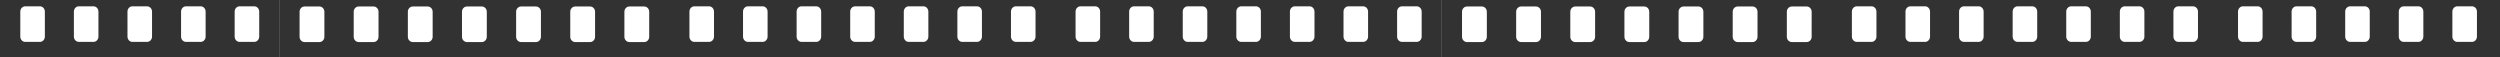 <svg width="1920" height="44" viewBox="0 0 1920 44" fill="none" xmlns="http://www.w3.org/2000/svg">
<path opacity="0.82" d="M-369.02 43.855H-365.788V43.858H-360.742V43.855H-342.104V43.858H-329.596V43.855H-327.157V43.858H-322.111V43.855H-281.544V43.858H-276.498V43.855H-272.725V43.858H-267.678V43.855H-263.903V43.858H-258.856V43.855H-255.082V43.858H-250.035V43.855H-246.26V43.858H-241.214V43.855H-237.437V43.858H-232.391V43.855H-228.615V43.858H-223.569V43.855H-191.737V43.858H-186.691V43.855H-183.868V43.858H-178.822V43.855H-175.909V43.858H-170.863V43.855H-135.312V43.858H-130.266V43.855H-127.348V43.858H-122.302V43.855H-119.387V43.858H-111.257V43.855H-97.47V43.858H-91.968V43.855H-87.599V43.858H-82.097V43.855H-77.522V43.858H-72.476V43.855H-69.244V43.858H-64.198V43.855H-45.556V43.858H-33.047V43.855H-30.611V43.858H-25.564V43.855H14.999V43.858H20.046V43.855H23.82V43.858H28.867V43.855H32.642V43.858H37.691V43.855H41.467V43.858H46.513V43.855H50.288V43.858H55.334V43.855H59.11V43.858H64.157V43.855H67.932V43.858H72.978V43.855H104.812V43.858H109.857V43.855H112.677V43.858H117.723V43.855H120.639V43.858H125.685V43.855H161.235V43.858H166.282V43.855H169.194V43.858H174.241V43.855H177.156V43.858H185.286V43.855H199.076V43.858H204.577V43.855H208.948V43.858H214.45V43.855H214.453V0H-378.644V43.855H-374.066V43.858H-369.02V43.855ZM514.12 43.855H518.691V43.858H523.738V43.855H526.97V43.858H532.016V43.855H550.654V43.858H563.162V43.855H565.601V43.858H570.646V43.855H611.214V43.858H616.26V43.855H620.034V43.858H625.08V43.855H628.854V43.858H633.901V43.855H637.677V43.858H642.723V43.855H646.498V43.858H651.544V43.855H655.321V43.858H660.367V43.855H664.143V43.858H669.188V43.855H701.021V43.858H706.067V43.855H708.89V43.858H713.936V43.855H716.849V43.858H721.895V43.855H757.445V43.858H762.492V43.855H765.41V43.858H770.456V43.855H773.371V43.858H781.501V43.855H795.288V43.858H800.79V43.855H805.159V43.858H810.661V43.855H815.236V43.858H820.282V43.855H823.514V43.858H828.561V43.855H847.203V43.858H859.712V43.855H862.147V43.858H867.194V43.855H907.758V43.858H912.805V43.855H916.58V43.858H921.626V43.855H925.401V43.858H930.45V43.855H934.226V43.858H939.271V43.855H943.047V43.858H948.093V43.855H951.87V43.858H956.916V43.855H960.69V43.858H965.737V43.855H997.57V43.858H1002.62V43.855H1005.44V43.858H1010.48V43.855H1013.4V43.858H1018.44V43.855H1053.99V43.858H1059.04V43.855H1061.95V43.858H1067V43.855H1069.92V43.858H1078.04V43.855H1091.83V43.858H1097.34V43.855H1101.71V43.858H1107.21V43.855H1107.21V0H214.545V44H514.12V43.855ZM1406.88 0H1107.3V44H1406.88V0ZM1416.5 43.855H1419.73V43.858H1424.78V43.855H1443.42V43.858H1455.93V43.855H1458.37V43.858H1463.41V43.855H1503.98V43.858H1509.02V43.855H1512.8V43.858H1517.84V43.855H1521.62V43.858H1526.67V43.855H1530.44V43.858H1535.49V43.855H1539.26V43.858H1544.31V43.855H1548.09V43.858H1553.13V43.855H1556.91V43.858H1561.95V43.855H1593.78V43.858H1598.83V43.855H1601.65V43.858H1606.7V43.855H1609.61V43.858H1614.66V43.855H1650.21V43.858H1655.26V43.855H1658.17V43.858H1663.22V43.855H1666.14V43.858H1674.27V43.855H1688.05V43.858H1693.55V43.855H1697.92V43.858H1703.42V43.855H1708V43.858H1713.05V43.855H1716.28V43.858H1721.32V43.855H1739.97V43.858H1752.47V43.855H1754.91V43.858H1759.96V43.855H1800.52V43.858H1805.57V43.855H1809.34V43.858H1814.39V43.855H1818.16V43.858H1823.21V43.855H1826.99V43.858H1832.04V43.855H1835.81V43.858H1840.86V43.855H1844.63V43.858H1849.68V43.855H1853.45V43.858H1858.5V43.855H1890.33V43.858H1895.38V43.855H1898.2V43.858H1903.25V43.855H1906.16V43.858H1911.21V43.855H1946.76V43.858H1951.8V43.855H1954.72V43.858H1959.76V43.855H1962.68V43.858H1970.81V43.855H1984.6V43.858H1990.1V43.855H1994.47V43.858H1999.97V43.855H1999.98V0H1406.88V43.855H1411.46V43.858H1416.5V43.855ZM2299.64 0H2000.07V44H2299.64V0ZM-318.327 32.168C-320.409 32.168 -322.116 30.358 -322.116 28.139V24.535H-322.111V15.232H-322.116V8.884C-322.116 6.667 -320.409 4.855 -318.327 4.854H-307.041C-304.96 4.855 -303.253 6.665 -303.253 8.884V28.139C-303.253 30.355 -304.96 32.168 -307.041 32.168H-318.327ZM-277.167 32.168C-279.251 32.168 -280.956 30.358 -280.956 28.139V24.535H-280.952V15.232H-280.956V8.884C-280.956 6.667 -279.254 4.854 -277.167 4.854H-265.888C-263.803 4.854 -262.099 6.664 -262.099 8.884V28.139C-262.099 30.355 -263.801 32.168 -265.888 32.168H-277.167ZM-236.011 32.168C-238.095 32.168 -239.802 30.358 -239.802 28.139V24.535H-239.799V15.232H-239.802V8.884C-239.802 6.667 -238.095 4.855 -236.011 4.854H-224.73C-222.649 4.854 -220.941 6.664 -220.941 8.884V28.139C-220.942 30.355 -222.649 32.168 -224.73 32.168H-236.011ZM-194.854 32.168C-196.938 32.168 -198.642 30.358 -198.643 28.139V24.535H-198.642V15.232H-198.643V8.884C-198.643 6.667 -196.94 4.854 -194.854 4.854H-183.573C-181.489 4.855 -179.782 6.664 -179.782 8.884V28.139C-179.782 30.355 -181.489 32.168 -183.573 32.168H-194.854ZM-153.696 32.168C-155.78 32.168 -157.488 30.358 -157.488 28.139V24.535H-157.487L-157.488 15.232V8.884C-157.488 6.667 -155.781 4.854 -153.696 4.854H-142.417C-140.333 4.854 -138.628 6.664 -138.628 8.884V15.232H-138.63V24.535H-138.628V28.139C-138.628 30.355 -140.33 32.168 -142.417 32.168H-153.696ZM-112.543 32.168C-114.627 32.168 -116.331 30.358 -116.331 28.139V8.884C-116.331 6.667 -114.63 4.855 -112.543 4.854H-101.263C-99.178 4.854 -97.471 6.664 -97.471 8.884V28.139C-97.471 30.355 -99.179 32.168 -101.263 32.168H-112.543ZM-21.779 32.168C-23.86 32.168 -25.567 30.358 -25.567 28.139V24.535H-25.564V15.232H-25.567V8.884C-25.567 6.667 -23.861 4.855 -21.779 4.854H-10.493C-8.412 4.855 -6.704 6.664 -6.704 8.884V15.232H-6.705V24.535H-6.704V28.139C-6.704 30.355 -8.412 32.168 -10.493 32.168H-21.779ZM19.381 32.168C17.297 32.168 15.592 30.358 15.592 28.139V24.535H15.594V15.232H15.592V8.884C15.592 6.667 17.294 4.854 19.381 4.854H30.661C32.745 4.855 34.449 6.664 34.449 8.884V15.232H34.448V24.535H34.449V28.139C34.449 30.355 32.748 32.168 30.661 32.168H19.381ZM60.537 32.168C58.453 32.168 56.746 30.358 56.746 28.139V24.535H56.747V15.232H56.746V8.884C56.746 6.667 58.453 4.855 60.537 4.854H71.817C73.899 4.854 75.606 6.664 75.606 8.884V28.139C75.606 30.355 73.899 32.168 71.817 32.168H60.537ZM101.691 32.168C99.608 32.168 97.904 30.358 97.903 28.139V24.535H97.906V15.232H97.903V8.884C97.903 6.667 99.605 4.855 101.691 4.854H112.972C115.056 4.854 116.764 6.664 116.764 8.884V28.139C116.763 30.355 115.056 32.168 112.972 32.168H101.691ZM142.849 32.168C140.765 32.168 139.058 30.358 139.058 28.139V24.535H139.06V15.232H139.058V8.884C139.058 6.667 140.764 4.855 142.849 4.854H154.129C156.213 4.854 157.918 6.664 157.918 8.884V28.139C157.918 30.355 156.216 32.168 154.129 32.168H142.849ZM184.006 32.168C181.922 32.168 180.217 30.358 180.217 28.139V24.535H180.218L180.217 15.232V8.884C180.217 6.667 181.919 4.854 184.006 4.854H195.286C197.37 4.855 199.077 6.665 199.077 8.884V28.139C199.077 30.355 197.37 32.168 195.286 32.168H184.006ZM574.431 32.168C572.349 32.168 570.643 30.358 570.643 28.139V24.535H570.646V15.232H570.643V8.884C570.643 6.667 572.349 4.855 574.431 4.854H585.717C587.798 4.855 589.506 6.664 589.506 8.884V28.139C589.506 30.355 587.798 32.168 585.717 32.168H574.431ZM615.591 32.168C613.507 32.168 611.802 30.358 611.802 28.139V24.535H611.806V15.232H611.802V8.884C611.802 6.667 613.504 4.854 615.591 4.854H626.871C628.955 4.855 630.659 6.664 630.659 8.884V28.139C630.659 30.355 628.958 32.168 626.871 32.168H615.591ZM656.748 32.168C654.664 32.168 652.956 30.358 652.956 28.139V24.535H652.959V15.232H652.956V8.884C652.956 6.667 654.664 4.854 656.748 4.854H668.027C670.109 4.854 671.816 6.664 671.816 8.884V28.139C671.816 30.355 670.109 32.168 668.027 32.168H656.748ZM697.904 32.168C695.82 32.168 694.115 30.358 694.115 28.139V24.535H694.116V15.232H694.115V8.884C694.115 6.667 695.818 4.855 697.904 4.854H709.185C711.269 4.854 712.977 6.664 712.977 8.884V28.139C712.976 30.355 711.269 32.168 709.185 32.168H697.904ZM739.062 32.168C736.977 32.168 735.27 30.358 735.27 28.139V24.535H735.271L735.27 15.232V8.884C735.27 6.667 736.977 4.854 739.062 4.854H750.342C752.426 4.855 754.131 6.664 754.131 8.884V15.232H754.128V24.535H754.131V28.139C754.131 30.355 752.428 32.168 750.342 32.168H739.062ZM780.216 32.168C778.132 32.168 776.427 30.358 776.427 28.139V8.884C776.427 6.667 778.129 4.854 780.216 4.854H791.496C793.58 4.855 795.287 6.664 795.287 8.884V28.139C795.287 30.355 793.58 32.168 791.496 32.168H780.216ZM870.979 32.168C868.898 32.168 867.191 30.358 867.19 28.139V24.535H867.194V15.232H867.19V8.884C867.19 6.667 868.898 4.855 870.979 4.854H882.266C884.347 4.855 886.054 6.664 886.054 8.884V28.139C886.053 30.355 884.347 32.168 882.266 32.168H870.979ZM912.14 32.168C910.056 32.168 908.351 30.358 908.351 28.139V24.535H908.354V15.232H908.351V8.884C908.351 6.667 910.053 4.854 912.14 4.854H923.42C925.504 4.855 927.208 6.664 927.208 8.884V15.232H927.207V24.535H927.208V28.139C927.208 30.355 925.507 32.168 923.42 32.168H912.14ZM953.296 32.168C951.212 32.168 949.505 30.358 949.505 28.139V24.535H949.506V15.232H949.505V8.884C949.505 6.667 951.212 4.855 953.296 4.854H964.576C966.658 4.854 968.365 6.664 968.365 8.884V28.139C968.365 30.355 966.658 32.168 964.576 32.168H953.296ZM994.45 32.168C992.366 32.168 990.661 30.358 990.661 28.139V24.535H990.665V15.232H990.661V8.884C990.661 6.667 992.363 4.855 994.45 4.854H1005.73C1007.81 4.854 1009.52 6.664 1009.52 8.884V28.139C1009.52 30.355 1007.81 32.168 1005.73 32.168H994.45ZM1035.61 32.168C1033.52 32.168 1031.82 30.358 1031.82 28.139V24.535H1031.82V15.232H1031.82V8.884C1031.82 6.667 1033.52 4.854 1035.61 4.854H1046.89C1048.97 4.855 1050.68 6.664 1050.68 8.884V28.139C1050.68 30.355 1048.97 32.168 1046.89 32.168H1035.61ZM1076.76 32.168C1074.68 32.168 1072.98 30.358 1072.98 28.139V24.535H1072.98V15.232H1072.98V8.884C1072.98 6.667 1074.68 4.854 1076.76 4.854H1088.04C1090.13 4.854 1091.84 6.664 1091.84 8.884V28.139C1091.84 30.355 1090.13 32.168 1088.04 32.168H1076.76ZM1467.2 32.168C1465.11 32.168 1463.41 30.358 1463.41 28.139V24.535H1463.41V15.232H1463.41V8.884C1463.41 6.667 1465.11 4.854 1467.2 4.854H1478.48C1480.56 4.854 1482.27 6.664 1482.27 8.884V28.139C1482.27 30.355 1480.56 32.168 1478.48 32.168H1467.2ZM1508.35 32.168C1506.27 32.168 1504.57 30.358 1504.57 28.139V24.535H1504.57V15.232H1504.57V8.884C1504.57 6.667 1506.27 4.855 1508.35 4.854H1519.63C1521.72 4.854 1523.42 6.664 1523.42 8.884V28.139C1523.42 30.355 1521.72 32.168 1519.63 32.168H1508.35ZM1549.51 32.168C1547.43 32.168 1545.72 30.358 1545.72 28.139V24.535H1545.72V15.232H1545.72V8.884C1545.72 6.667 1547.43 4.854 1549.51 4.854H1560.79C1562.87 4.855 1564.58 6.664 1564.58 8.884V28.139C1564.58 30.355 1562.87 32.168 1560.79 32.168H1549.51ZM1590.67 32.168C1588.58 32.168 1586.88 30.358 1586.88 28.139V24.535H1586.88L1586.88 15.232V8.884C1586.88 6.667 1588.58 4.854 1590.67 4.854H1601.95C1604.03 4.854 1605.74 6.664 1605.74 8.884V28.139C1605.74 30.355 1604.03 32.168 1601.95 32.168H1590.67ZM1631.83 32.168C1629.74 32.168 1628.03 30.358 1628.03 28.139V24.535H1628.04L1628.03 15.232V8.884C1628.03 6.667 1629.74 4.855 1631.83 4.854H1643.11C1645.19 4.854 1646.89 6.664 1646.89 8.884V15.232H1646.89V24.535H1646.89V28.139C1646.89 30.355 1645.19 32.168 1643.11 32.168H1631.83ZM1672.98 32.168C1670.9 32.168 1669.19 30.358 1669.19 28.139V24.535H1669.19L1669.19 15.232V8.884C1669.19 6.667 1670.89 4.855 1672.98 4.854H1684.26C1686.34 4.855 1688.05 6.664 1688.05 8.884V28.139C1688.05 30.355 1686.34 32.168 1684.26 32.168H1672.98ZM1763.74 32.168C1761.66 32.168 1759.95 30.358 1759.95 28.139V24.535H1759.96V15.232H1759.95V8.884C1759.95 6.667 1761.66 4.855 1763.74 4.854H1775.03C1777.11 4.855 1778.82 6.665 1778.82 8.884V15.232H1778.82V24.535H1778.82V28.139C1778.82 30.355 1777.11 32.168 1775.03 32.168H1763.74ZM1804.9 32.168C1802.82 32.168 1801.11 30.358 1801.11 28.139V24.535H1801.12V15.232H1801.11V8.884C1801.11 6.667 1802.82 4.855 1804.9 4.854H1816.18C1818.27 4.854 1819.97 6.664 1819.97 8.884V15.232H1819.97V24.535H1819.97V28.139C1819.97 30.355 1818.27 32.168 1816.18 32.168H1804.9ZM1846.06 32.168C1843.98 32.168 1842.27 30.358 1842.27 28.139V8.884C1842.27 6.667 1843.98 4.855 1846.06 4.854H1857.34C1859.42 4.855 1861.13 6.664 1861.13 8.884V15.232H1861.13V24.535H1861.13V28.139C1861.13 30.355 1859.42 32.168 1857.34 32.168H1846.06ZM1887.21 32.168C1885.13 32.168 1883.43 30.358 1883.42 28.139V24.535H1883.43V15.232H1883.42V8.884C1883.42 6.667 1885.13 4.855 1887.21 4.854H1898.49C1900.58 4.855 1902.29 6.664 1902.29 8.884V28.139C1902.28 30.355 1900.58 32.168 1898.49 32.168H1887.21ZM1928.37 32.168C1926.29 32.168 1924.58 30.358 1924.58 28.139V24.535H1924.58V15.232H1924.58V8.884C1924.58 6.667 1926.29 4.854 1928.37 4.854H1939.65C1941.74 4.855 1943.44 6.664 1943.44 8.884V28.139C1943.44 30.355 1941.74 32.168 1939.65 32.168H1928.37ZM1969.53 32.168C1967.44 32.168 1965.74 30.358 1965.74 28.139V8.884C1965.74 6.667 1967.44 4.855 1969.53 4.854H1980.81C1982.89 4.854 1984.6 6.664 1984.6 8.884V28.139C1984.6 30.355 1982.89 32.168 1980.81 32.168H1969.53ZM-359.479 32.17C-361.563 32.17 -363.271 30.36 -363.271 28.141V24.535H-363.27V15.232H-363.271V8.887C-363.271 6.67 -361.563 4.856 -359.479 4.856H-348.198C-346.114 4.857 -344.409 6.667 -344.409 8.887V15.232H-344.41V24.535H-344.409V28.141C-344.409 30.357 -346.111 32.17 -348.198 32.17H-359.479ZM-62.934 32.17C-65.018 32.17 -66.725 30.36 -66.725 28.141V8.887C-66.725 6.67 -65.018 4.857 -62.934 4.856H-51.653C-49.569 4.856 -47.864 6.667 -47.864 8.887V28.141C-47.864 30.357 -49.566 32.17 -51.653 32.17H-62.934ZM533.279 32.17C531.195 32.17 529.488 30.36 529.488 28.141V24.535H529.489L529.488 15.232V8.887C529.488 6.67 531.195 4.857 533.279 4.856H544.56C546.644 4.856 548.349 6.667 548.349 8.887V15.232H548.348V24.535H548.349V28.141C548.349 30.357 546.646 32.17 544.56 32.17H533.279ZM829.825 32.17C827.741 32.17 826.034 30.36 826.034 28.141V8.887C826.034 6.67 827.741 4.857 829.825 4.856H841.105C843.19 4.856 844.895 6.667 844.895 8.887V28.141C844.895 30.357 843.192 32.17 841.105 32.17H829.825ZM1426.04 32.17C1423.96 32.17 1422.25 30.36 1422.25 28.141V24.535H1422.25V15.232H1422.25V8.887C1422.25 6.67 1423.96 4.856 1426.04 4.856H1437.32C1439.41 4.857 1441.11 6.667 1441.11 8.887V28.141C1441.11 30.357 1439.41 32.17 1437.32 32.17H1426.04ZM1722.59 32.17C1720.5 32.17 1718.8 30.36 1718.8 28.141V8.887C1718.8 6.67 1720.5 4.857 1722.59 4.856H1733.87C1735.95 4.856 1737.66 6.667 1737.66 8.887V28.141C1737.66 30.357 1735.96 32.17 1733.87 32.17H1722.59ZM275.477 32.307C273.374 32.306 271.65 30.496 271.649 28.275V24.535H271.655V15.232H271.649V9.011C271.649 6.793 273.374 4.98 275.477 4.979H286.878C288.981 4.98 290.705 6.79 290.705 9.011V28.275C290.705 30.493 288.98 32.306 286.878 32.307H275.477ZM317.057 32.307C314.951 32.307 313.23 30.496 313.229 28.275V24.535H313.231V15.232H313.229V9.011C313.229 6.793 314.948 4.979 317.057 4.979H328.452C330.557 4.98 332.279 6.79 332.279 9.011V28.275C332.279 30.493 330.56 32.306 328.452 32.307H317.057ZM358.636 32.307C356.53 32.306 354.806 30.496 354.806 28.275V24.535H354.807V15.232H354.806V9.011C354.806 6.793 356.53 4.98 358.636 4.979H370.031C372.134 4.979 373.858 6.79 373.858 9.011V15.232H373.856V24.535H373.858V28.275C373.858 30.493 372.134 32.307 370.031 32.307H358.636ZM400.21 32.307C398.105 32.306 396.383 30.496 396.383 28.275V24.535H396.384L396.383 15.232V9.011C396.383 6.793 398.102 4.98 400.21 4.979H411.605C413.711 4.979 415.436 6.79 415.436 9.011V28.275C415.435 30.493 413.711 32.307 411.605 32.307H400.21ZM441.787 32.307C439.682 32.307 437.957 30.496 437.957 28.275V24.535H437.958V15.232H437.957V9.011C437.957 6.793 439.682 4.98 441.787 4.979H453.183C455.288 4.98 457.01 6.79 457.01 9.011V28.275C457.01 30.493 455.291 32.307 453.183 32.307H441.787ZM483.361 32.307C481.256 32.307 479.534 30.496 479.534 28.275V24.535H479.537V15.232H479.534V9.011C479.534 6.793 481.253 4.98 483.361 4.979H494.757C496.862 4.98 498.587 6.79 498.587 9.011V28.275C498.587 30.493 496.862 32.307 494.757 32.307H483.361ZM1168.24 32.307C1166.13 32.307 1164.41 30.496 1164.41 28.275V24.535H1164.41V15.232H1164.41V9.011C1164.41 6.793 1166.13 4.979 1168.24 4.979H1179.64C1181.74 4.98 1183.46 6.79 1183.46 9.011V28.275C1183.46 30.493 1181.74 32.307 1179.64 32.307H1168.24ZM1209.81 32.307C1207.71 32.307 1205.99 30.496 1205.99 28.275V24.535H1205.99V15.232H1205.99V9.011C1205.99 6.793 1207.71 4.98 1209.81 4.979H1221.21C1223.32 4.98 1225.04 6.79 1225.04 9.011V28.275C1225.04 30.493 1223.32 32.307 1221.21 32.307H1209.81ZM1251.39 32.307C1249.29 32.307 1247.56 30.496 1247.56 28.275V9.011C1247.56 6.793 1249.29 4.979 1251.39 4.979H1262.79C1264.89 4.98 1266.62 6.79 1266.62 9.011V15.232H1266.62V24.535H1266.62V28.275C1266.62 30.493 1264.89 32.306 1262.79 32.307H1251.39ZM1292.97 32.307C1290.86 32.307 1289.14 30.496 1289.14 28.275V9.011C1289.14 6.793 1290.86 4.979 1292.97 4.979H1304.36C1306.47 4.98 1308.19 6.79 1308.19 9.011V28.275C1308.19 30.493 1306.47 32.306 1304.36 32.307H1292.97ZM1334.55 32.307C1332.44 32.307 1330.72 30.496 1330.72 28.275V9.011C1330.72 6.793 1332.44 4.979 1334.55 4.979H1345.94C1348.05 4.979 1349.77 6.79 1349.77 9.011V15.232H1349.77V24.535H1349.77V28.275C1349.77 30.493 1348.05 32.307 1345.94 32.307H1334.55ZM1376.12 32.307C1374.01 32.307 1372.29 30.496 1372.29 28.275V24.535H1372.29V15.232H1372.29V9.011C1372.29 6.793 1374.01 4.979 1376.12 4.979H1387.51C1389.62 4.979 1391.35 6.79 1391.35 9.011V15.232H1391.34V24.535H1391.35V28.275C1391.35 30.493 1389.62 32.307 1387.51 32.307H1376.12ZM2061 32.307C2058.9 32.307 2057.17 30.496 2057.17 28.275V24.535H2057.18V15.232H2057.17V9.011C2057.17 6.793 2058.9 4.979 2061 4.979H2072.4C2074.5 4.98 2076.23 6.79 2076.23 9.011V15.232H2076.23V24.535H2076.23V28.275C2076.23 30.493 2074.5 32.306 2072.4 32.307H2061ZM2102.58 32.307C2100.47 32.307 2098.75 30.496 2098.75 28.275V24.535H2098.75V15.232H2098.75V9.011C2098.75 6.793 2100.47 4.979 2102.58 4.979H2113.97C2116.08 4.98 2117.8 6.79 2117.8 9.011V28.275C2117.8 30.493 2116.08 32.306 2113.97 32.307H2102.58ZM2144.16 32.307C2142.05 32.306 2140.33 30.496 2140.33 28.275V24.535H2140.33L2140.33 15.232V9.011C2140.33 6.793 2142.05 4.98 2144.16 4.979H2155.55C2157.66 4.979 2159.38 6.79 2159.38 9.011V15.232H2159.38V24.535H2159.38V28.275C2159.38 30.493 2157.66 32.307 2155.55 32.307H2144.16ZM2185.73 32.307C2183.63 32.306 2181.9 30.496 2181.9 28.275V24.535H2181.91L2181.9 15.232V9.011C2181.9 6.793 2183.62 4.98 2185.73 4.979H2197.13C2199.23 4.979 2200.96 6.79 2200.96 9.011V28.275C2200.96 30.493 2199.23 32.307 2197.13 32.307H2185.73ZM2227.31 32.307C2225.2 32.306 2223.48 30.496 2223.48 28.275V24.535H2223.48L2223.48 15.232V9.011C2223.48 6.793 2225.2 4.98 2227.31 4.979H2238.7C2240.81 4.979 2242.53 6.79 2242.53 9.011V28.275C2242.53 30.493 2240.81 32.307 2238.7 32.307H2227.31ZM2268.88 32.307C2266.78 32.306 2265.06 30.496 2265.06 28.275V24.535H2265.06V15.232H2265.06V9.011C2265.06 6.793 2266.77 4.98 2268.88 4.979H2280.28C2282.38 4.979 2284.11 6.79 2284.11 9.011V28.275C2284.11 30.493 2282.38 32.307 2280.28 32.307H2268.88ZM233.905 32.31C231.8 32.31 230.075 30.498 230.075 28.277V9.014C230.075 6.796 231.8 4.981 233.905 4.981H245.301C247.406 4.982 249.128 6.793 249.128 9.014V28.277C249.128 30.495 247.409 32.309 245.301 32.31H233.905ZM1126.66 32.31C1124.56 32.309 1122.83 30.498 1122.83 28.277V9.014C1122.83 6.796 1124.56 4.982 1126.66 4.981H1138.06C1140.16 4.981 1141.89 6.793 1141.89 9.014V28.277C1141.89 30.495 1140.17 32.31 1138.06 32.31H1126.66ZM2019.43 32.31C2017.32 32.309 2015.6 30.498 2015.6 28.277V9.014C2015.6 6.796 2017.32 4.982 2019.43 4.981H2030.82C2032.93 4.981 2034.65 6.793 2034.65 9.014V28.277C2034.65 30.495 2032.93 32.31 2030.82 32.31H2019.43Z" fill="#050505"/>
</svg>
